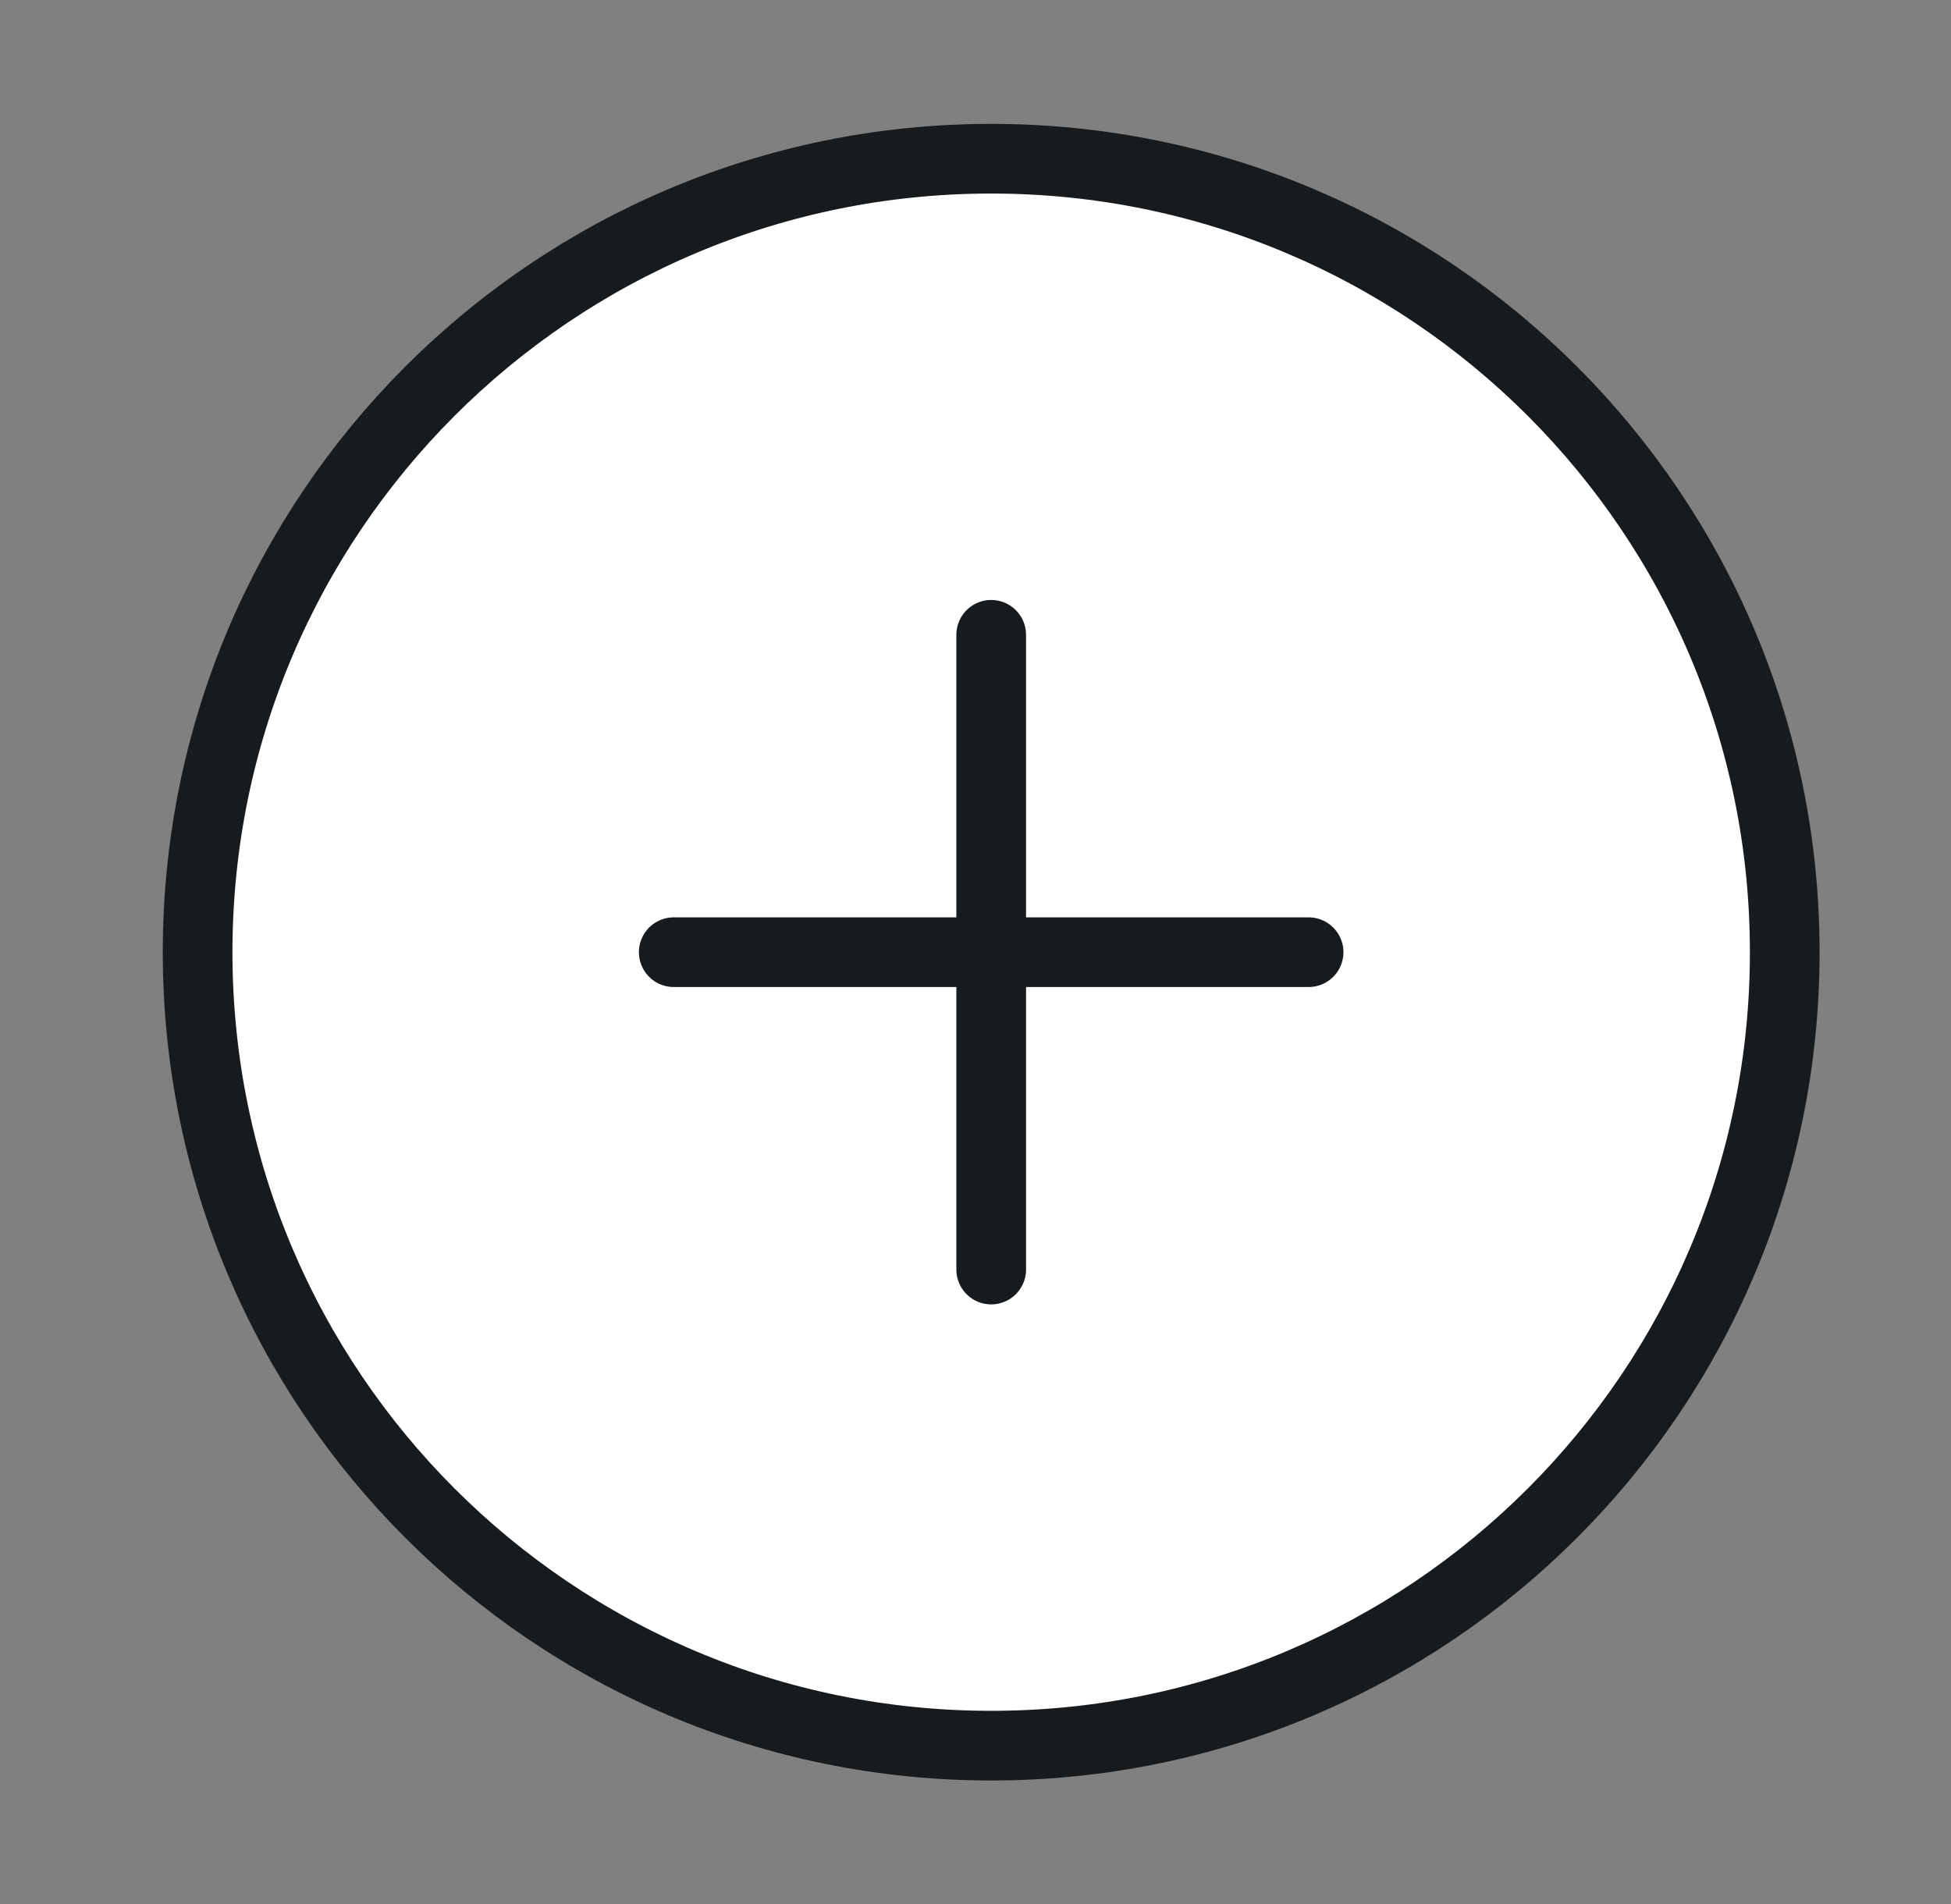 <svg width="42" height="41" viewBox="0 0 42 41" fill="none" xmlns="http://www.w3.org/2000/svg">
<rect x="0" y="0" width="42" height="41" fill="#808080" stroke="none"/>
<path d="M21.337 37.583C30.772 37.583 38.421 29.935 38.421 20.5C38.421 11.065 30.772 3.417 21.337 3.417C11.902 3.417 4.254 11.065 4.254 20.5C4.254 29.935 11.902 37.583 21.337 37.583Z" fill="white" stroke="#181B1E" stroke-width="1.5" stroke-linecap="round" stroke-linejoin="round"/>
<path d="M21.338 13.667V27.333" stroke="#181B1E" stroke-width="1.5" stroke-linecap="round" stroke-linejoin="round"/>
<path d="M14.504 20.5H28.171" stroke="#181B1E" stroke-width="1.5" stroke-linecap="round" stroke-linejoin="round"/>
</svg>
